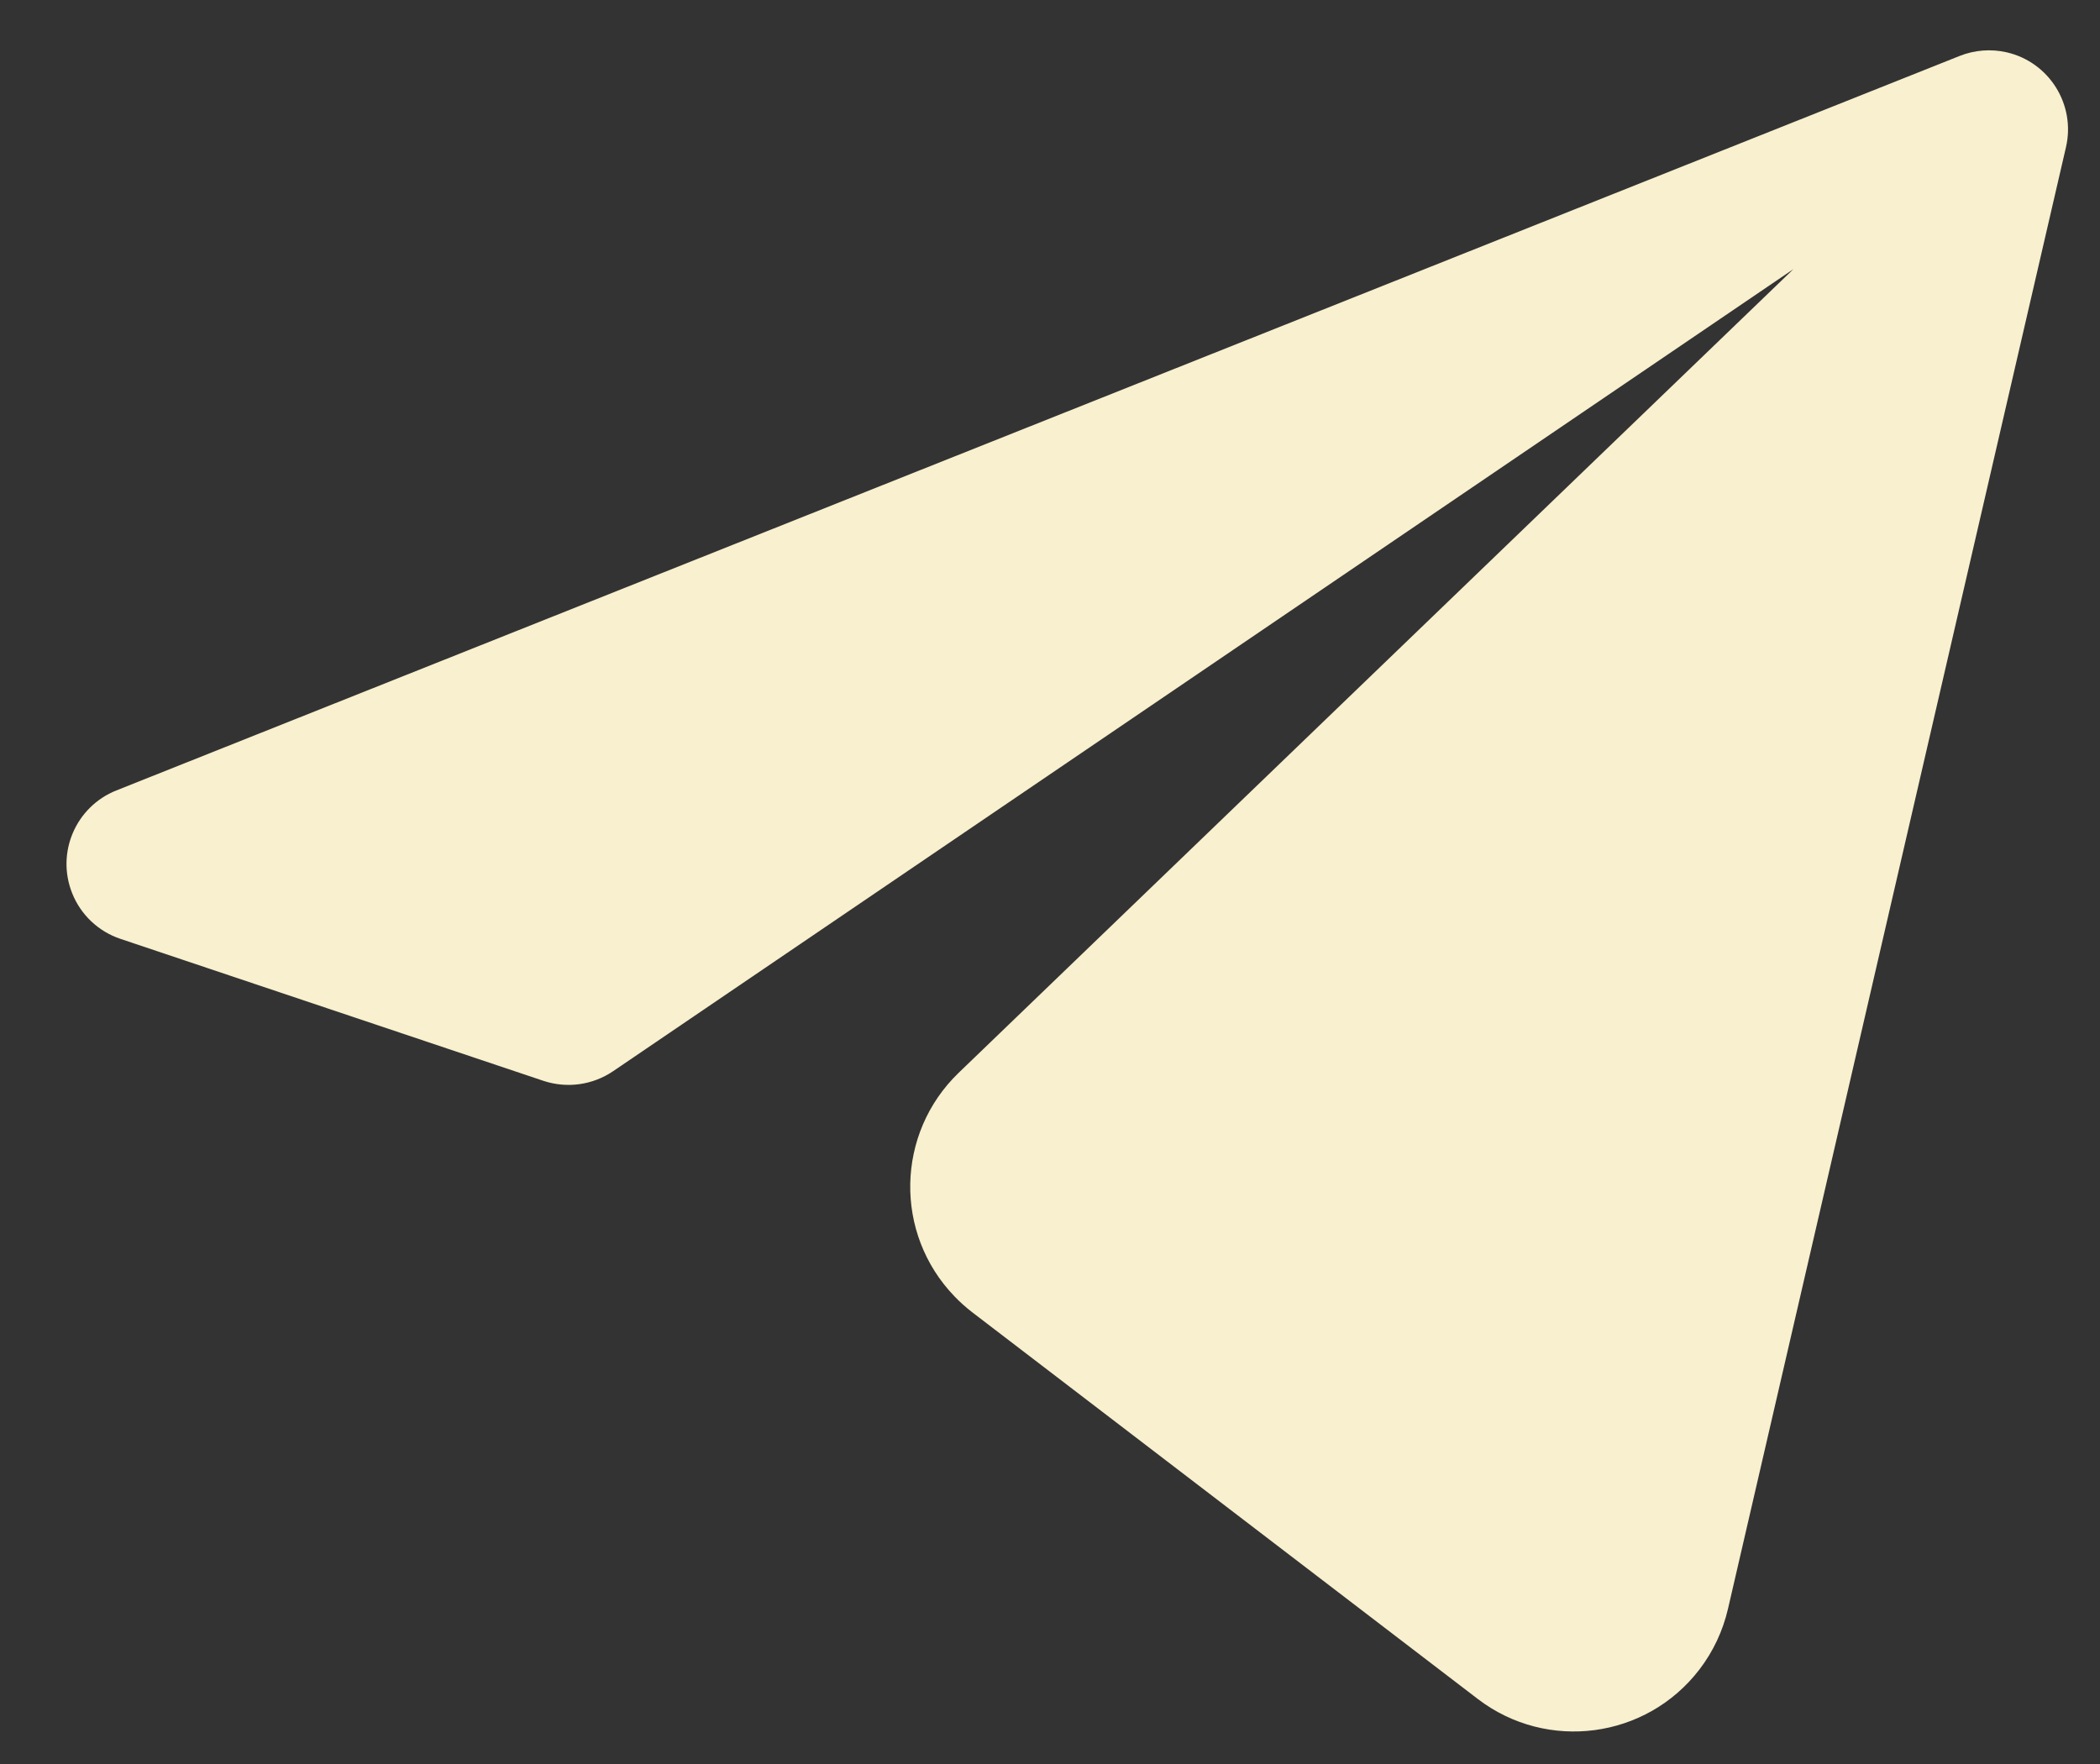 <?xml version="1.0" encoding="UTF-8"?>
<svg width="25px" height="21px" viewBox="0 0 25 21" version="1.1" xmlns="http://www.w3.org/2000/svg" xmlns:xlink="http://www.w3.org/1999/xlink">
    <rect x="0" y="0" width="25" height="21" fill="#333333" stroke="none"/>
    <title>Path</title>
    <g id="Page-1" stroke="none" stroke-width="1" fill="none" fill-rule="evenodd">
        <g id="Prelway-Landing" transform="translate(-1181, -821)" fill="#F8F0CE" fill-rule="nonzero">
            <g id="Social" transform="translate(1005, 756)">
                <g id="Email" transform="translate(166, 51)">
                    <path d="M21.575,29.623 L27.593,34.226 C28.418,34.857 29.6,34.7 30.232,33.874 C30.395,33.661 30.51,33.416 30.571,33.154 L34.595,15.752 C34.712,15.246 34.396,14.74 33.89,14.623 C33.703,14.58 33.507,14.595 33.329,14.666 L11.385,23.41 C10.902,23.603 10.666,24.15 10.859,24.633 C10.961,24.89 11.171,25.089 11.434,25.177 L16.469,26.867 C16.748,26.96 17.054,26.918 17.298,26.753 L31.35,17.204 L31.35,17.204 L21.413,26.771 C20.664,27.493 20.641,28.684 21.363,29.433 C21.429,29.502 21.5,29.565 21.575,29.623 Z" id="Path"></path>
                </g>
            </g>
        </g>
    </g>
</svg>